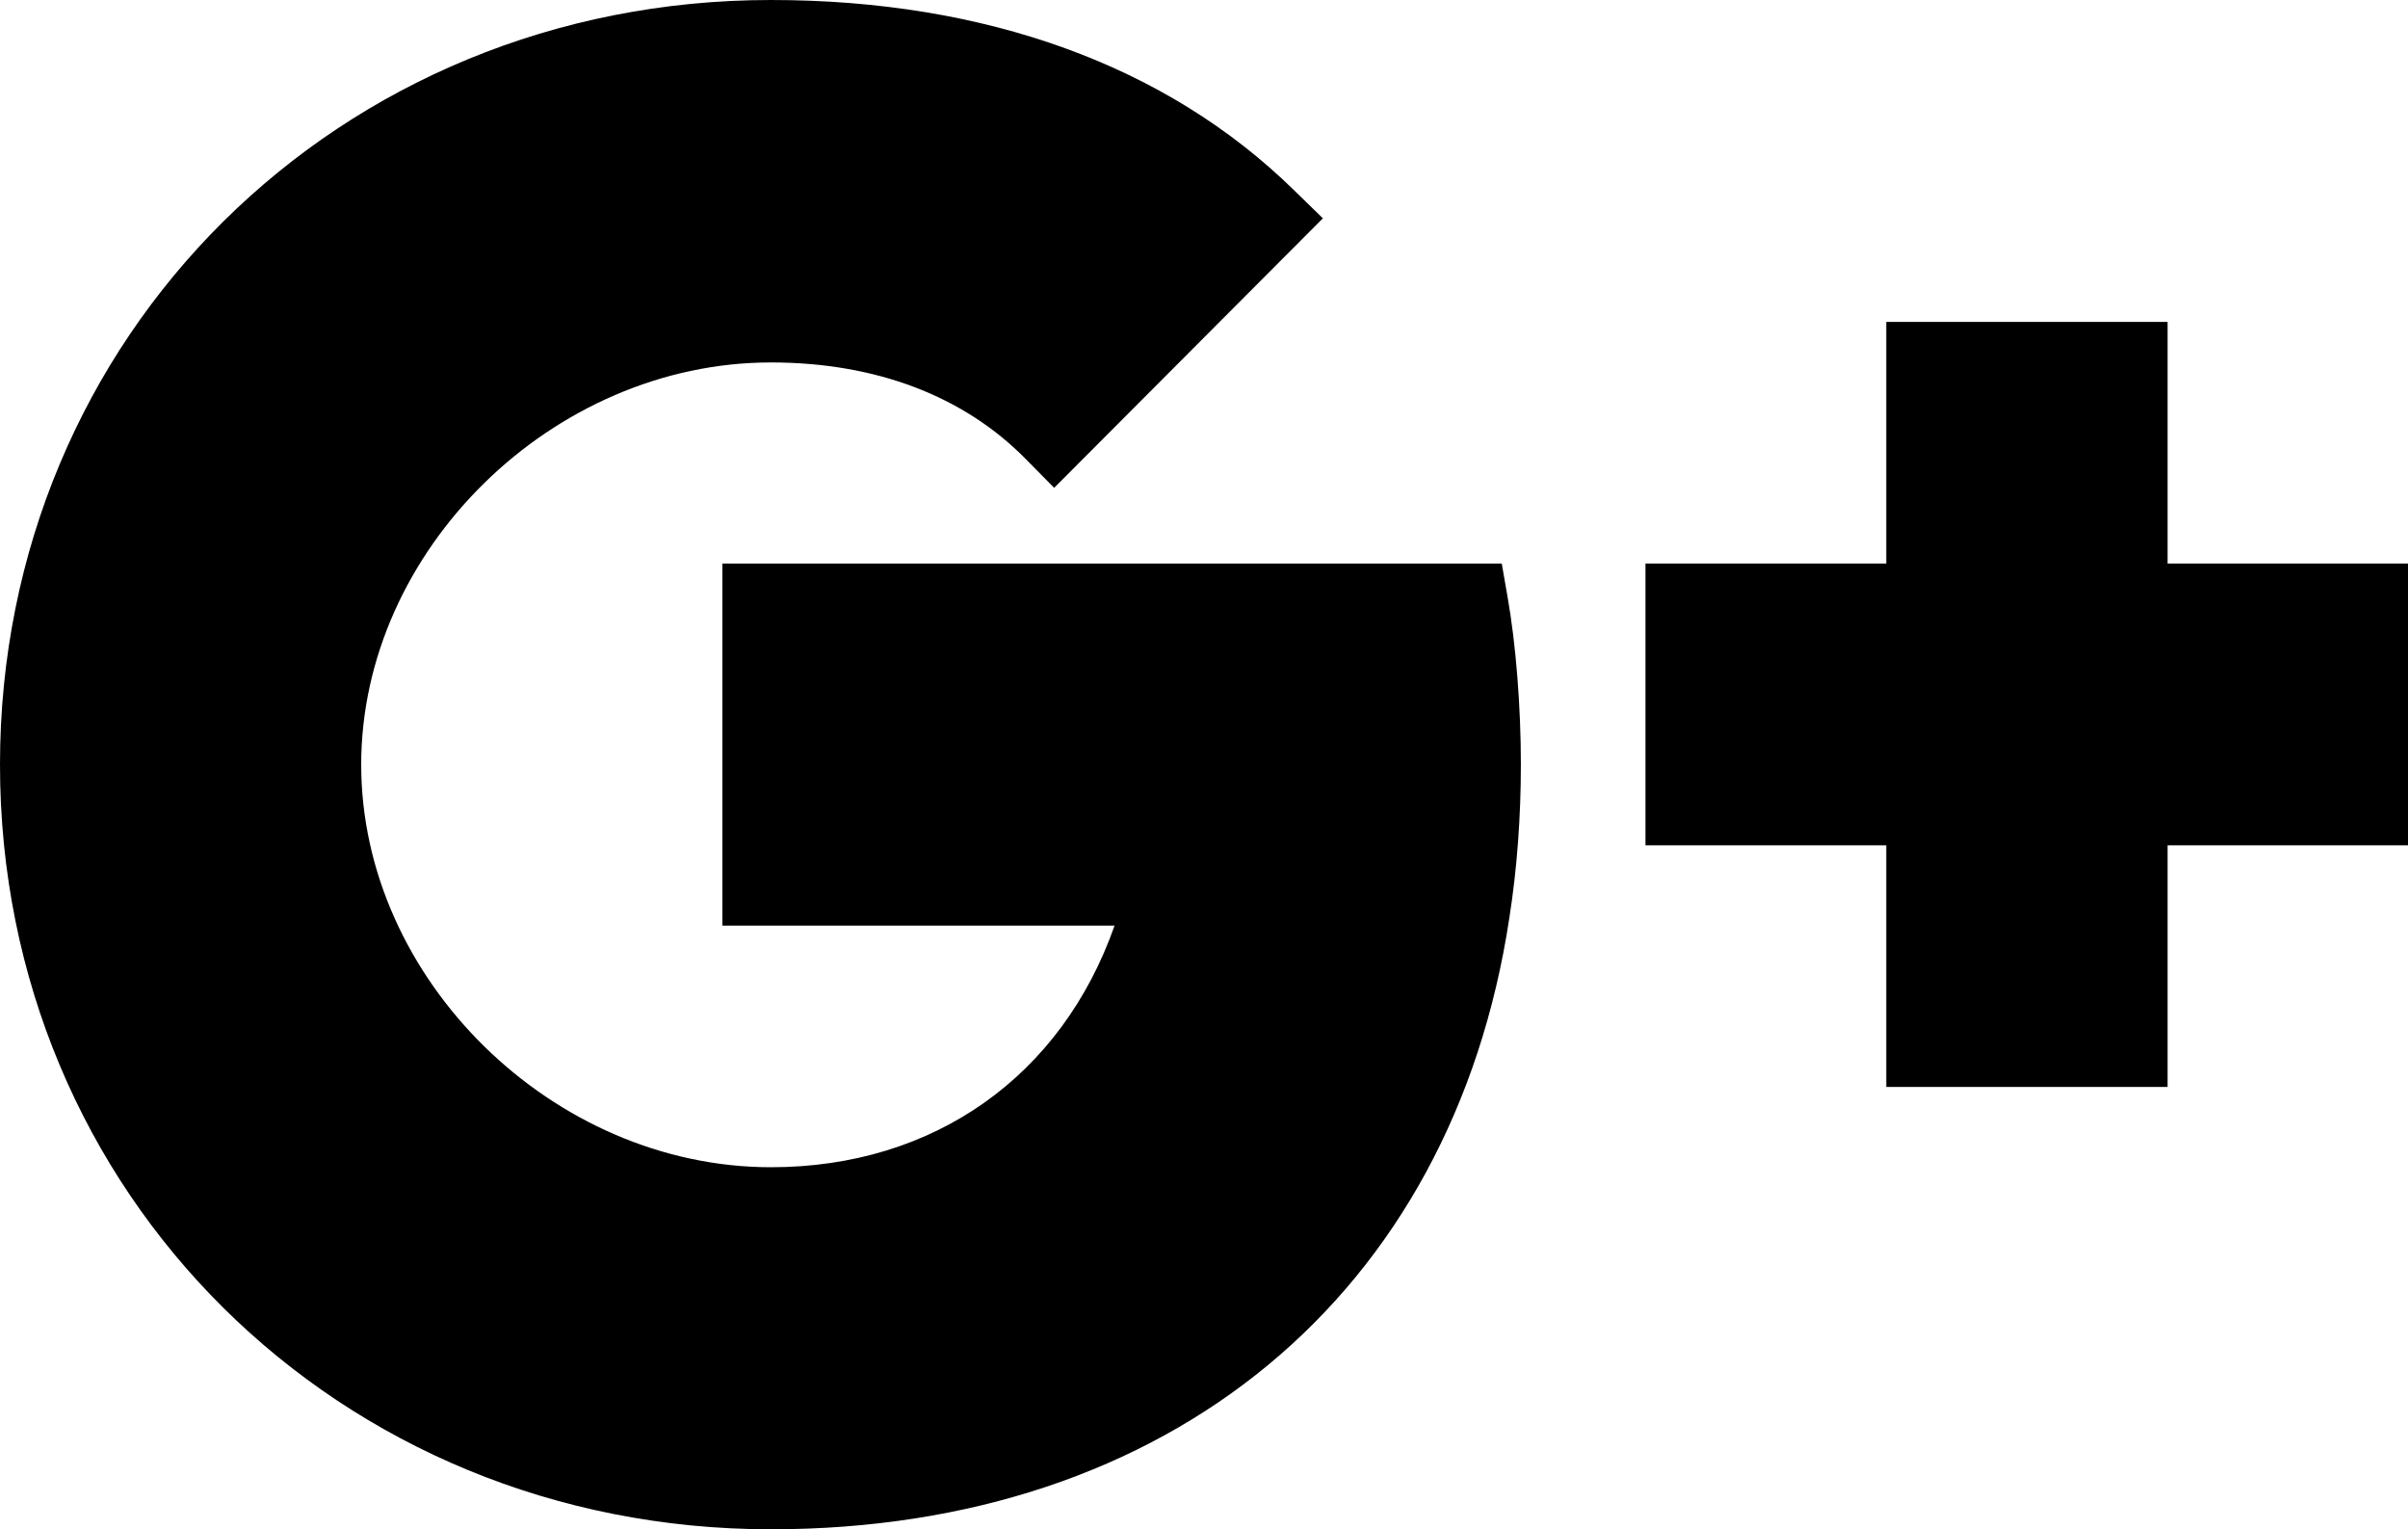 <?xml version="1.0" encoding="utf-8"?>
<!-- Generator: Adobe Illustrator 21.1.0, SVG Export Plug-In . SVG Version: 6.00 Build 0)  -->
<svg version="1.1" id="Layer_1" xmlns="http://www.w3.org/2000/svg" xmlns:xlink="http://www.w3.org/1999/xlink" x="0px" y="0px"
	 viewBox="0 0 63 40" style="enable-background:new 0 0 63 40;" xml:space="preserve">
<g>
	<path d="M39.29,14.74H18.9v9.47h10.26c-1.38,3.93-4.72,6.32-8.99,6.32c-5.71,0-10.72-4.92-10.72-10.53
		c0-5.61,5.01-10.52,10.72-10.52c2.73,0,5.04,0.87,6.67,2.53l0.74,0.75l7.03-7.05l-0.76-0.74C30.52,1.71,25.79,0,20.17,0
		C8.86,0,0,8.78,0,20c0,11.22,8.86,20,20.17,20C30.59,40,38,33.87,39.49,24c0.2-1.28,0.3-2.63,0.3-4.01c0-1.51-0.13-3.15-0.35-4.39
		L39.29,14.74z"/>
	<path d="M56.71,14.73V8.42h-7.36v6.32h-6.3v7.37h6.3v6.32h7.36v-6.32H63v-7.37H56.71z"/>
</g>
</svg>
